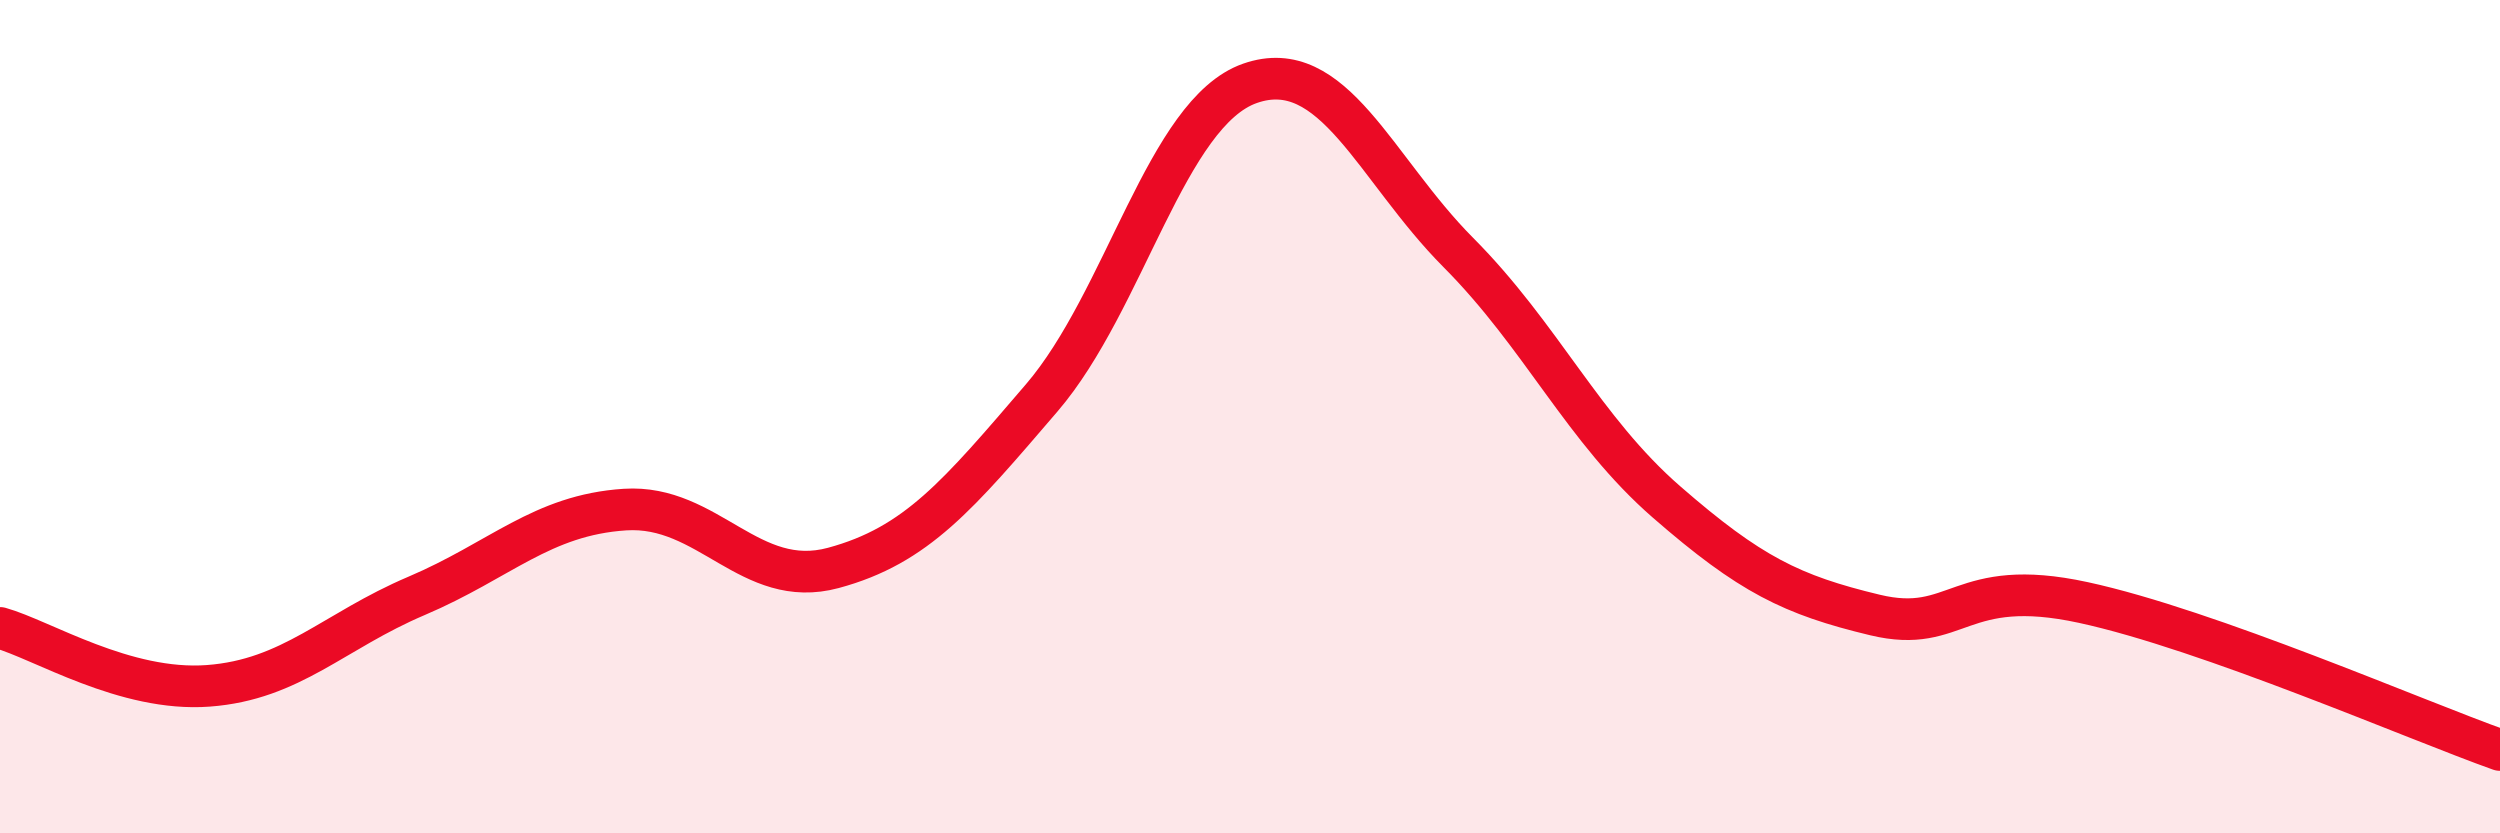
    <svg width="60" height="20" viewBox="0 0 60 20" xmlns="http://www.w3.org/2000/svg">
      <path
        d="M 0,15.07 C 1,15.35 3,16.61 5,16.46 C 7,16.31 8,15.15 10,14.3 C 12,13.45 13,12.36 15,12.23 C 17,12.1 18,14.17 20,13.63 C 22,13.09 23,11.88 25,9.55 C 27,7.22 28,2.7 30,2 C 32,1.3 33,4.05 35,6.06 C 37,8.07 38,10.31 40,12.05 C 42,13.79 43,14.28 45,14.76 C 47,15.24 47,13.81 50,14.46 C 53,15.11 58,17.29 60,18L60 20L0 20Z"
        fill="#EB0A25"
        opacity="0.1"
        stroke-linecap="round"
        stroke-linejoin="round"
      />
      <path
        d="M 0,15.07 C 1,15.35 3,16.61 5,16.46 C 7,16.31 8,15.15 10,14.3 C 12,13.45 13,12.36 15,12.23 C 17,12.1 18,14.17 20,13.63 C 22,13.09 23,11.88 25,9.55 C 27,7.22 28,2.7 30,2 C 32,1.3 33,4.05 35,6.06 C 37,8.07 38,10.31 40,12.05 C 42,13.79 43,14.28 45,14.76 C 47,15.24 47,13.81 50,14.46 C 53,15.11 58,17.29 60,18"
        stroke="#EB0A25"
        stroke-width="1"
        fill="none"
        stroke-linecap="round"
        stroke-linejoin="round"
      />
    </svg>
  